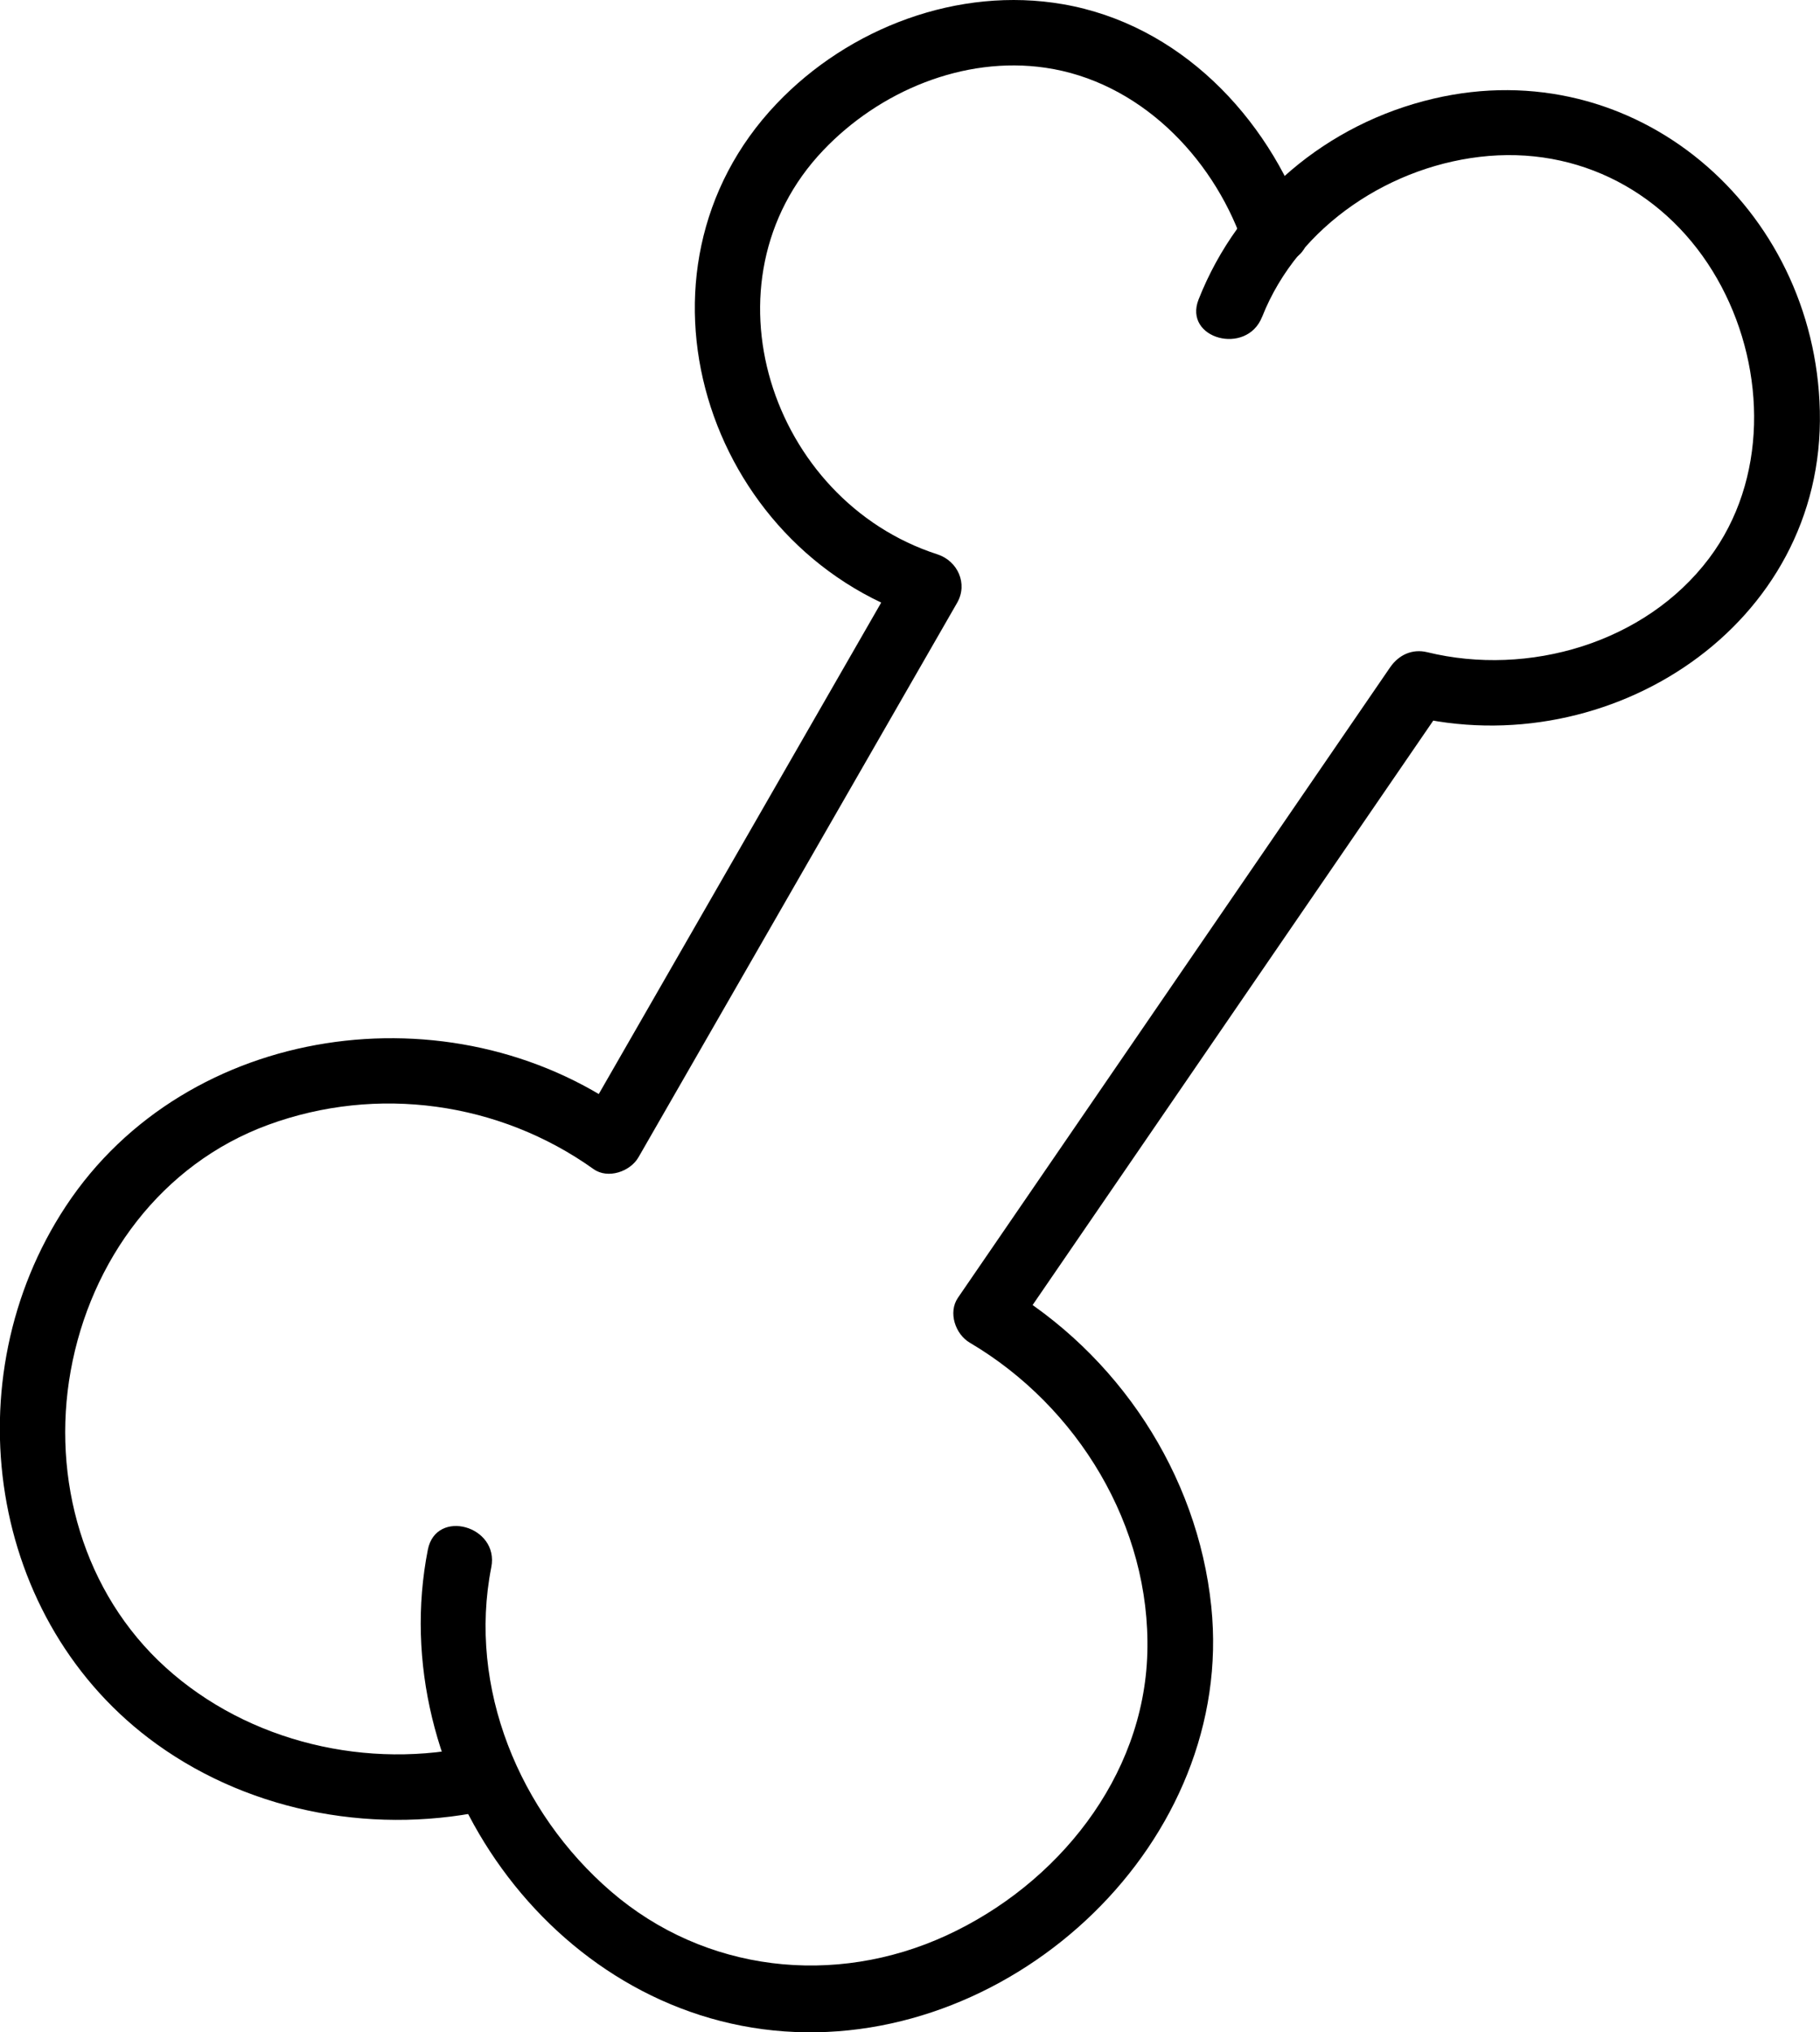 <?xml version="1.0" encoding="UTF-8"?>
<svg id="Calque_1" data-name="Calque 1" xmlns="http://www.w3.org/2000/svg" viewBox="0 0 221.16 246.93">
  <path d="M57.94,212.08c-13.15,3.04-27.73-.34-37.81-9.47-9.99-9.05-13.9-22.92-11.54-36.04,2.41-13.38,11.02-25.13,23.99-29.89,13.24-4.86,28.09-2.8,39.54,5.37,1.75,1.25,4.47.31,5.47-1.44,12.91-22.46,25.81-44.92,38.72-67.37,1.33-2.32.06-5.08-2.39-5.88-20.31-6.55-29.06-33.15-13.88-49.1,6.82-7.17,17.04-11.48,26.99-10.03,11.31,1.65,20.2,10.68,23.93,21.13,1.72,4.81,9.45,2.74,7.71-2.13-4.68-13.12-15.39-24.28-29.52-26.72-12.68-2.19-25.98,2.84-34.78,12.09-19.43,20.42-8.64,54.07,17.41,62.48-.8-1.96-1.59-3.92-2.39-5.88-12.91,22.46-25.81,44.92-38.72,67.37,1.82-.48,3.65-.96,5.47-1.44-21.36-15.24-53.42-10.85-68.13,11.42-13.85,20.97-9.54,50.59,11.05,65.39,11.74,8.44,27,11.09,40.99,7.85,5.01-1.16,2.89-8.88-2.13-7.71h0Z"/>
  <path d="M153.37,38.5c4.38-11.1,15.8-18.57,27.53-19.55,12.05-1,22.69,5.28,28.29,15.88,5.41,10.23,5.63,23.51-1.5,33-7.76,10.32-21.97,14.42-34.25,11.42-1.84-.45-3.48.33-4.52,1.84-17.5,25.53-35,51.06-52.51,76.59-1.23,1.79-.32,4.44,1.44,5.47,13.1,7.73,22,22.29,21.57,37.69-.42,15.16-10.98,28.15-24.41,34.33-13.58,6.25-29.35,4.49-40.76-5.34-11.14-9.6-17.43-24.77-14.55-39.4.99-5.03-6.72-7.18-7.71-2.13-5.38,27.35,14.95,56.51,43.33,58.53,28.06,2,54.82-23.15,51.87-51.63-1.67-16.16-11.36-30.73-25.3-38.95.48,1.82.96,3.65,1.43,5.47,17.5-25.53,35-51.06,52.51-76.59-1.51.61-3.01,1.23-4.52,1.84,24.21,5.93,50.44-10.93,49.83-37.04-.57-24.68-22.43-43.7-46.96-37.94-12.93,3.03-23.66,12.05-28.53,24.39-1.89,4.79,5.84,6.87,7.71,2.13h0Z"/>
</svg>